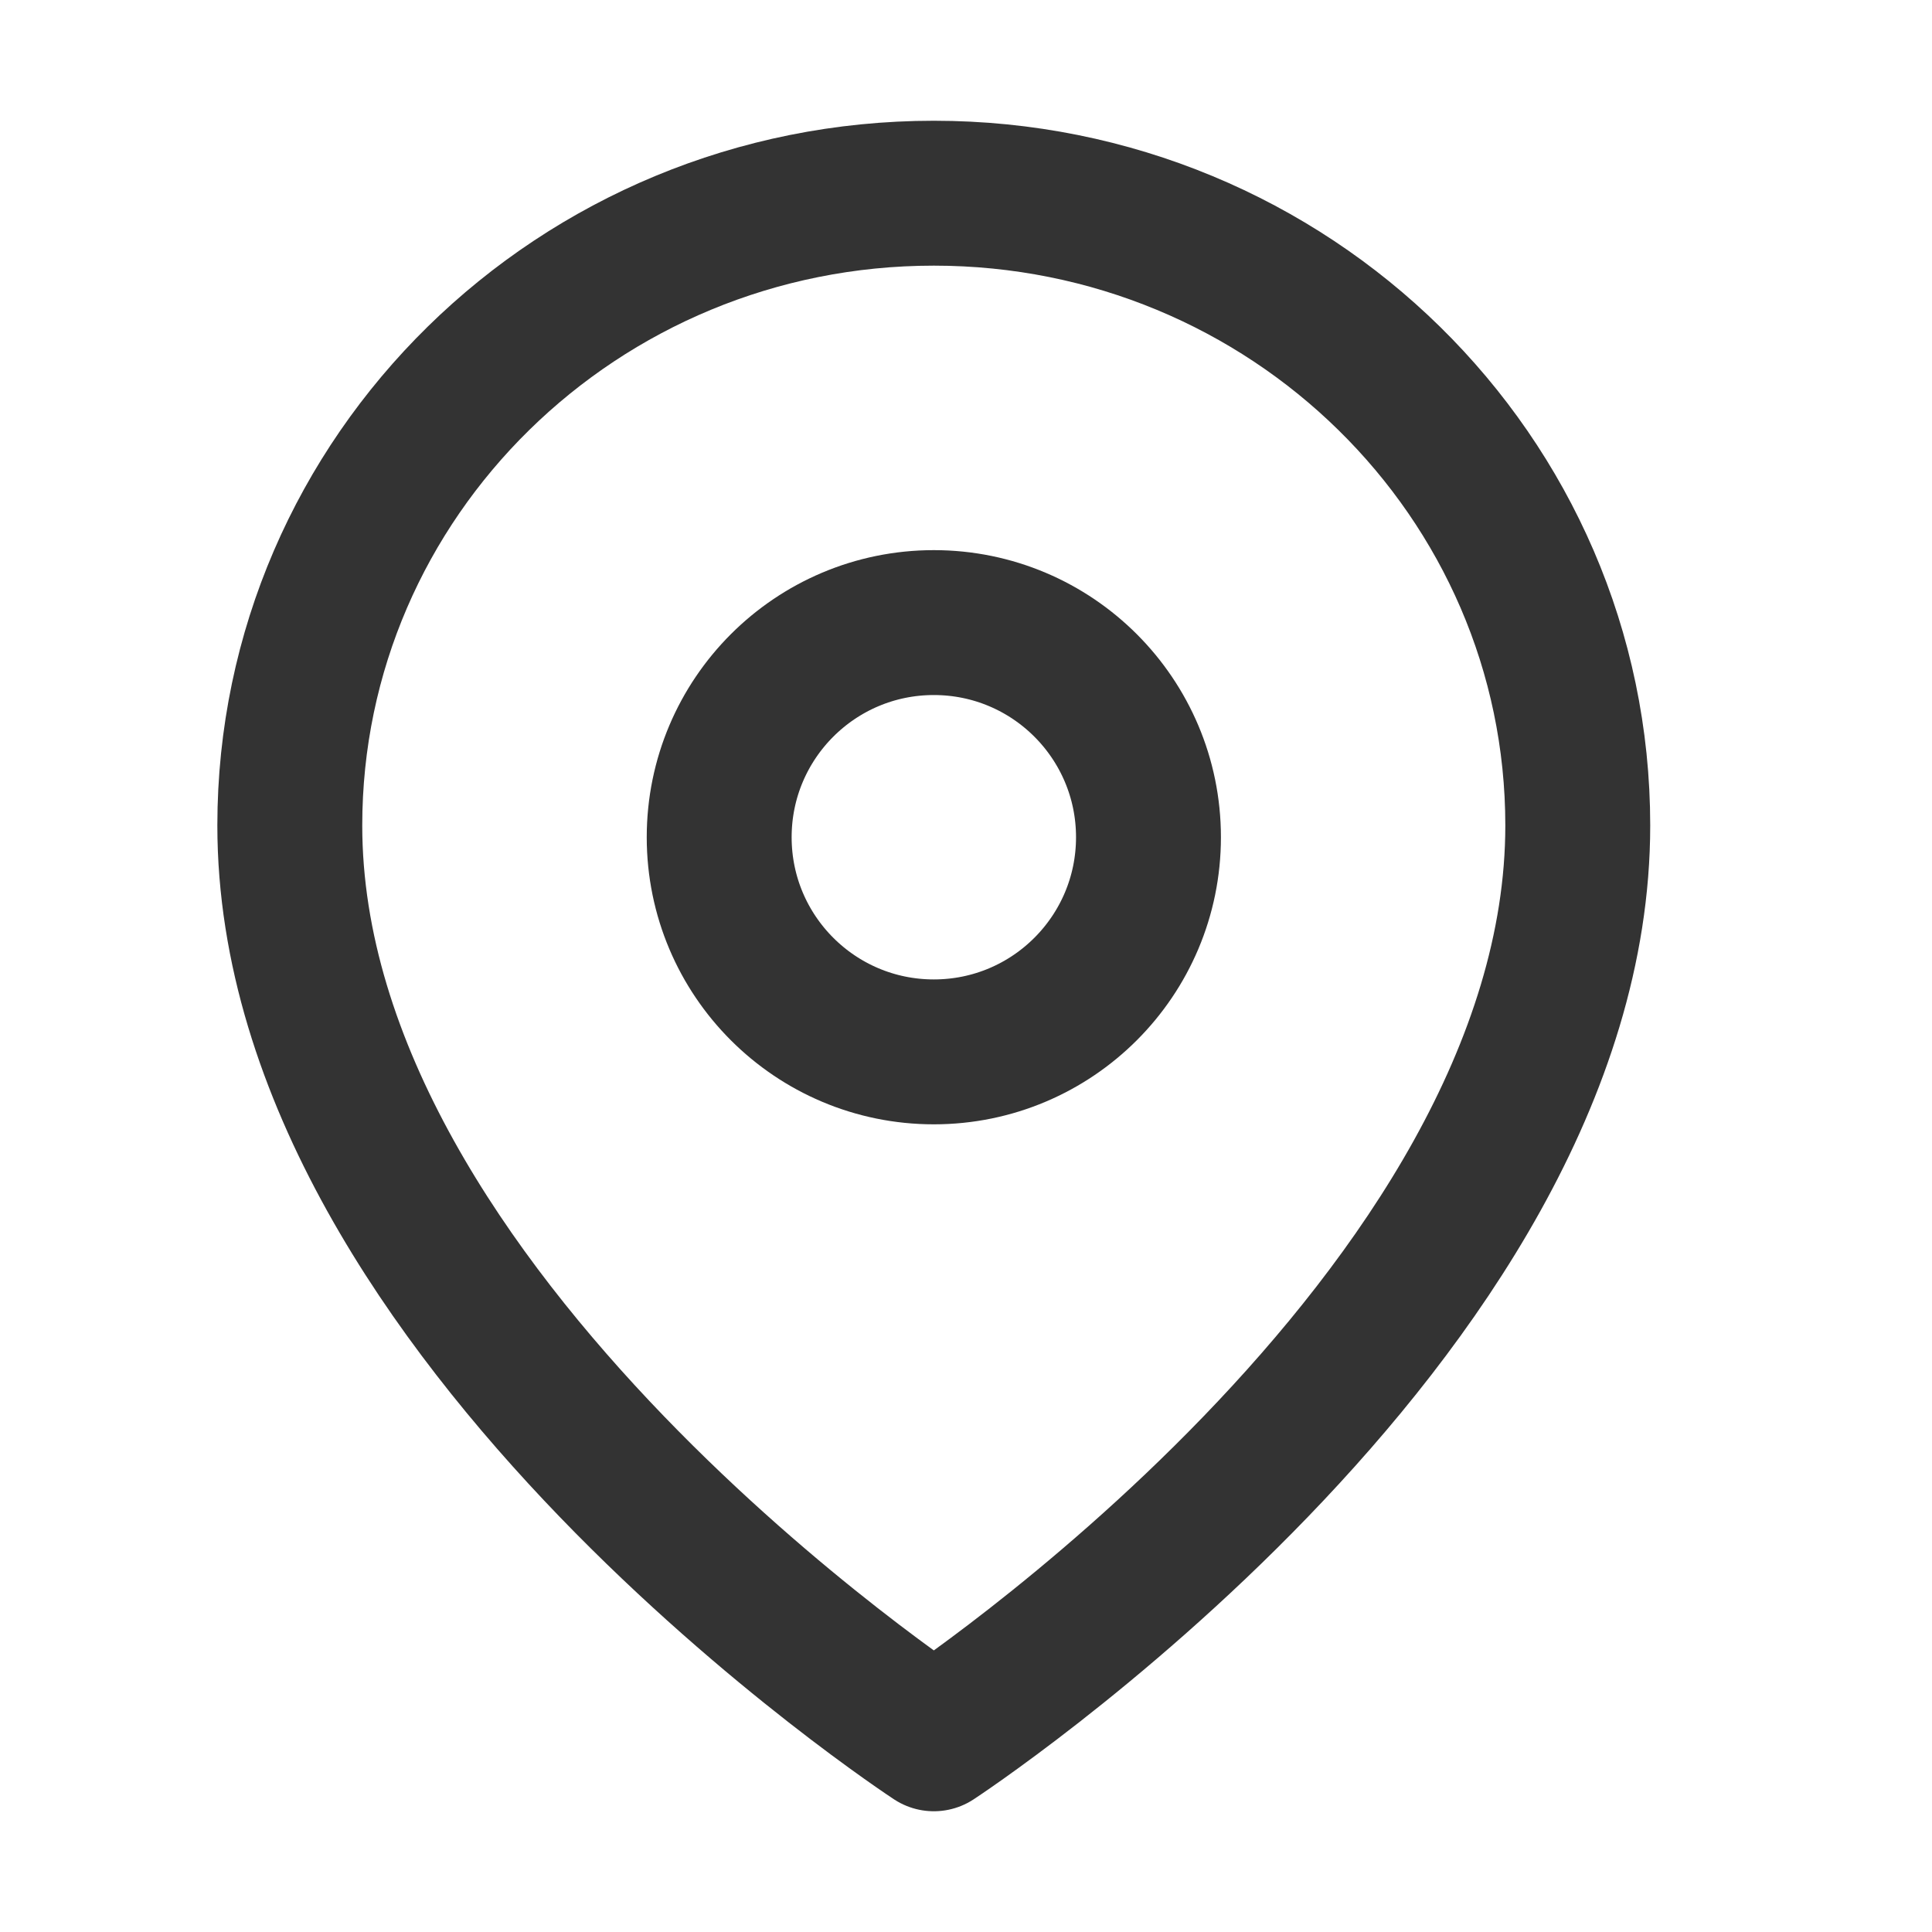 <svg xmlns="http://www.w3.org/2000/svg" width="20" height="20" viewBox="0 0 20 20">
    <g fill="none" fill-rule="evenodd" stroke="#333" stroke-linecap="round" stroke-linejoin="round" stroke-width="1.5">
        <path d="M16.333 8.545c0 5.091-6.666 9.455-6.666 9.455S3 13.636 3 8.545C3 4.93 5.985 2 9.667 2s6.666 2.93 6.666 6.545h0z"/>
        <circle cx="9.667" cy="8.667" r="2.222"/>
    </g>
</svg>
